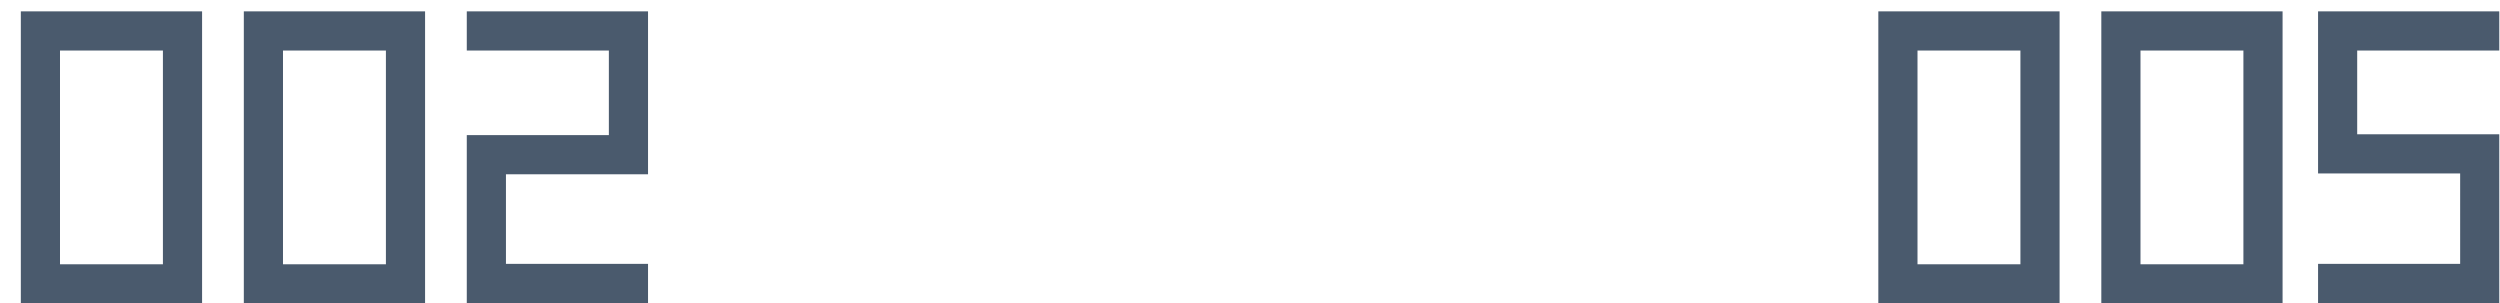 <?xml version="1.0" encoding="UTF-8"?> <svg xmlns="http://www.w3.org/2000/svg" width="66" height="8" viewBox="0 0 66 8" fill="none"> <path d="M5.335 0.3V8H0.55V0.3H5.335ZM1.584 6.977H4.301V1.334H1.584V6.977ZM11.222 0.3V8H6.437V0.3H11.222ZM7.471 6.977H10.188V1.334H7.471V6.977ZM12.323 0.3H17.108V4.601H13.357V6.966H17.108V8H12.323V3.567H16.074V1.334H12.323V0.3ZM54.373 0.3V8H49.588V0.3H54.373ZM50.622 6.977H53.339V1.334H50.622V6.977ZM60.26 0.3V8H55.475V0.3H60.26ZM56.509 6.977H59.226V1.334H56.509V6.977ZM61.197 0.3H65.981V1.334H62.23V3.545H65.981V8H61.197V6.966H64.948V4.579H61.197V0.3Z" fill="#4A5A6D"></path> </svg> 